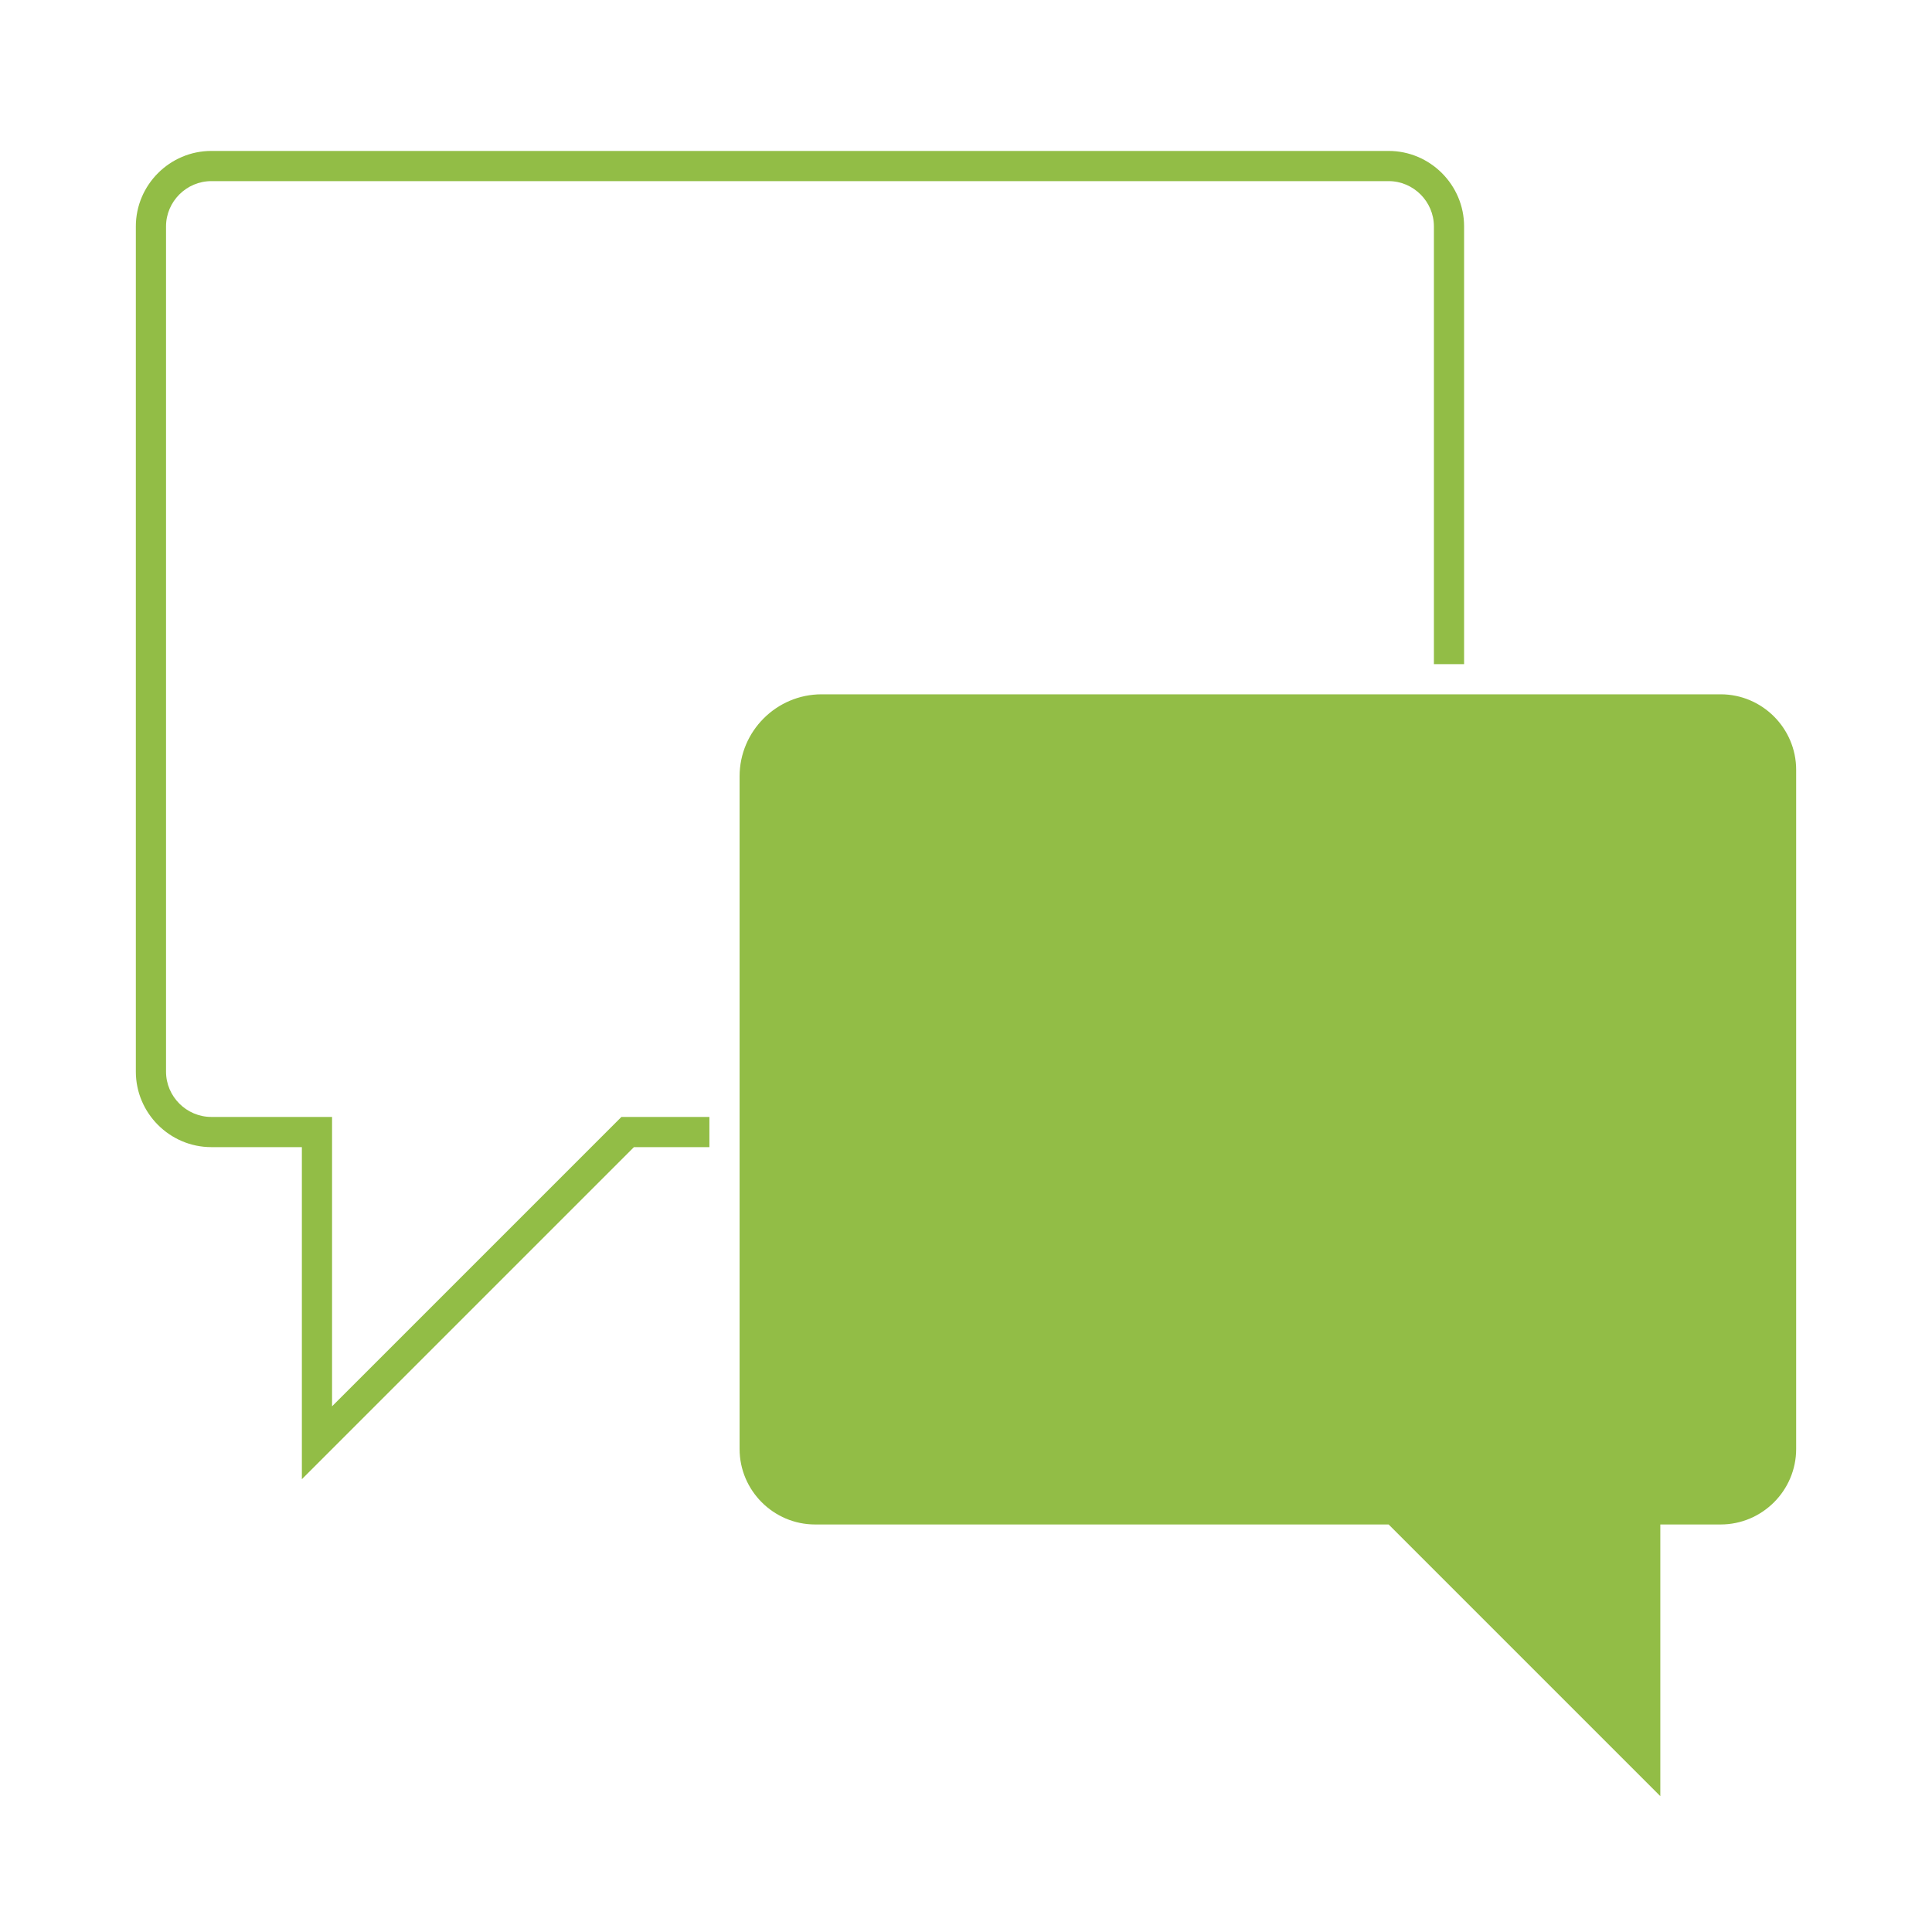<?xml version="1.0" encoding="UTF-8"?><!DOCTYPE svg PUBLIC "-//W3C//DTD SVG 1.1//EN" "http://www.w3.org/Graphics/SVG/1.1/DTD/svg11.dtd">
<svg xmlns="http://www.w3.org/2000/svg" xml:space="preserve" width="128px" height="128px" version="1.1" shape-rendering="geometricPrecision" text-rendering="geometricPrecision" image-rendering="optimizeQuality" fill-rule="evenodd" clip-rule="evenodd" viewBox="0 0 12800 12800" xmlns:xlink="http://www.w3.org/1999/xlink">
  <path fill="#92BD46" d="M1400 1000l7800 0c275,0 500,225 500,500l0 2900 -200 0 0 -2900c0,-164.6 -135.4,-300 -300,-300l-7800 0c-164.6,0 -300,135.4 -300,300l0 5600c0,164.6 135.4,300 300,300l800 0 0 1917.1 1917.1 -1917.1 582.9 0 0 200 -500 0 -2200 2200 0 -2200 -600 0c-275,0 -500,-225 -500,-500l0 -5600c0,-275 225,-500 500,-500zm9600 9100l0 1800 -1800 -1800 -3800 0c-275,0 -500,-225 -500,-500l0 -4456.8c0,-298.8 244.4,-543.2 543.2,-543.2l5956.8 0c275,0 500,225 500,500l0 4500c0,275 -225,500 -500,500l-400 0z"/>
</svg>
